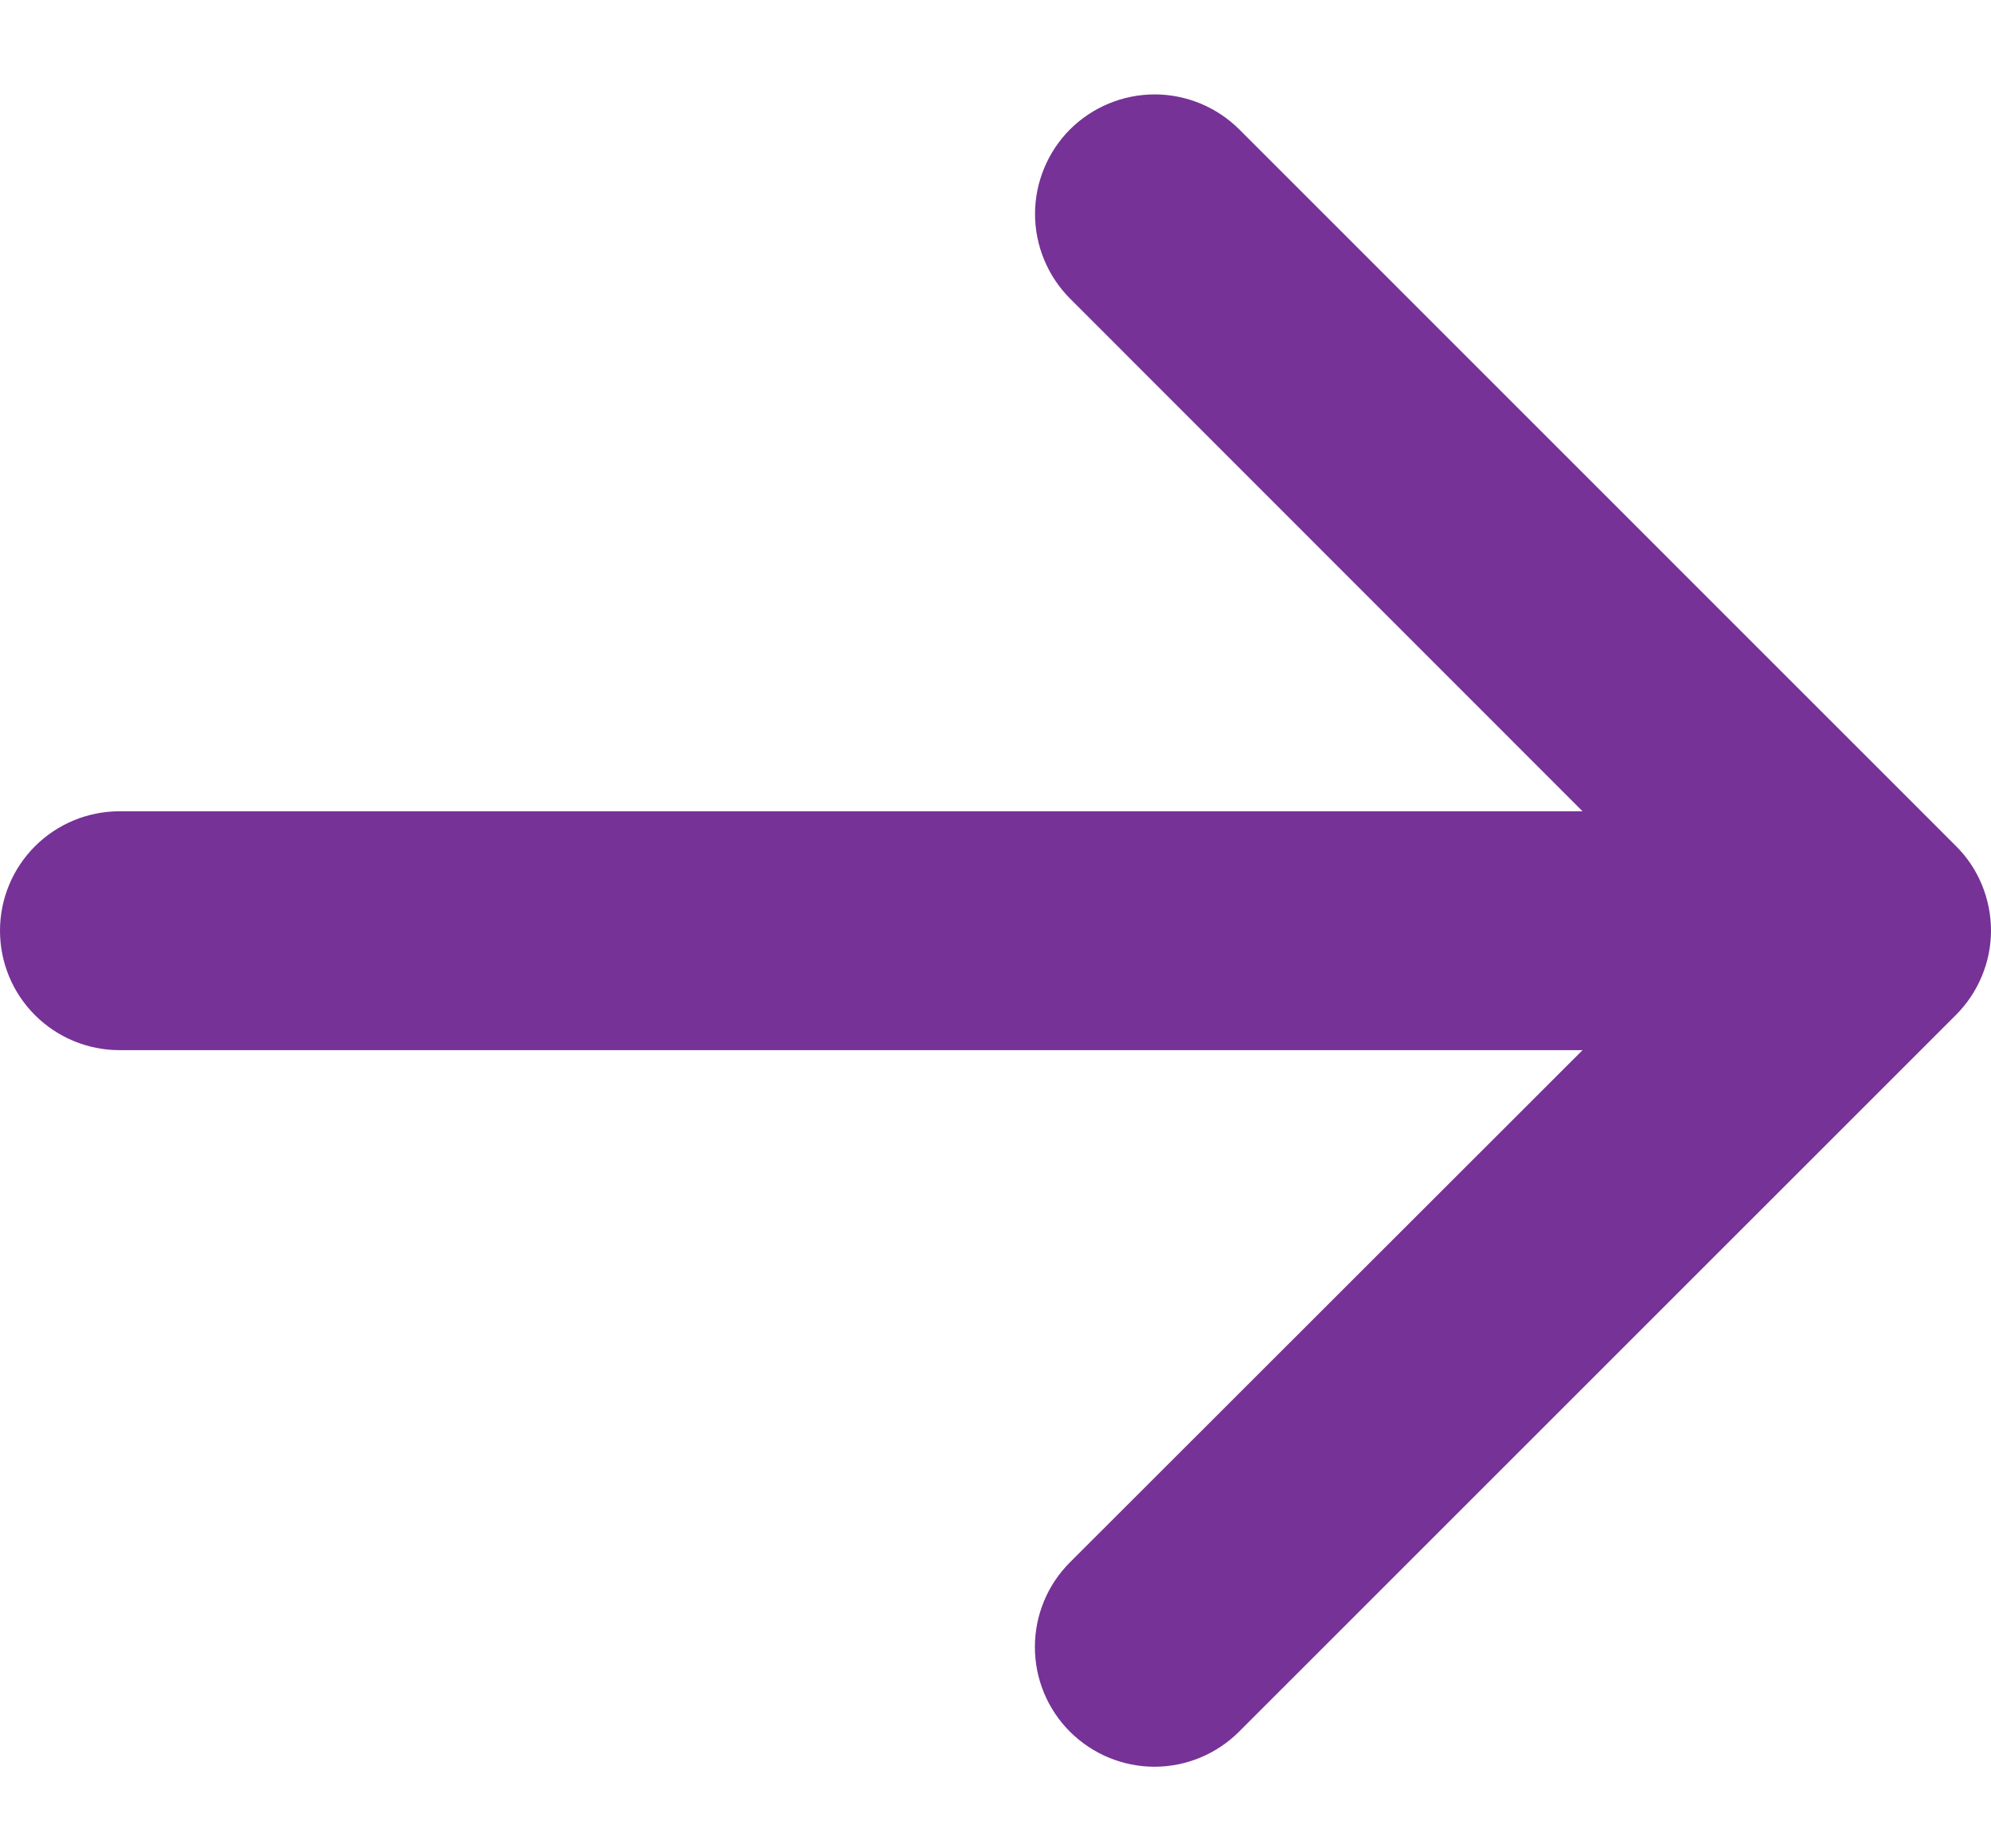 <svg width="14" height="13" viewBox="0 0 14 13" fill="none" xmlns="http://www.w3.org/2000/svg">
<path d="M13.752 7.14L8.713 12.179C8.555 12.337 8.341 12.426 8.118 12.426C7.895 12.426 7.681 12.337 7.523 12.179C7.365 12.021 7.277 11.807 7.277 11.584C7.277 11.361 7.365 11.147 7.523 10.989L11.128 7.386H0.84C0.617 7.386 0.403 7.297 0.246 7.14C0.088 6.982 0 6.769 0 6.546C0 6.323 0.088 6.11 0.246 5.952C0.403 5.795 0.617 5.706 0.84 5.706H11.128L7.524 2.1C7.367 1.942 7.278 1.728 7.278 1.505C7.278 1.282 7.367 1.068 7.524 0.91C7.682 0.753 7.896 0.664 8.119 0.664C8.342 0.664 8.556 0.753 8.714 0.91L13.753 5.95C13.832 6.028 13.894 6.121 13.936 6.223C13.978 6.325 14 6.435 14 6.545C14 6.656 13.978 6.765 13.935 6.867C13.893 6.969 13.83 7.062 13.752 7.14Z" fill="#763297"/>
</svg>
